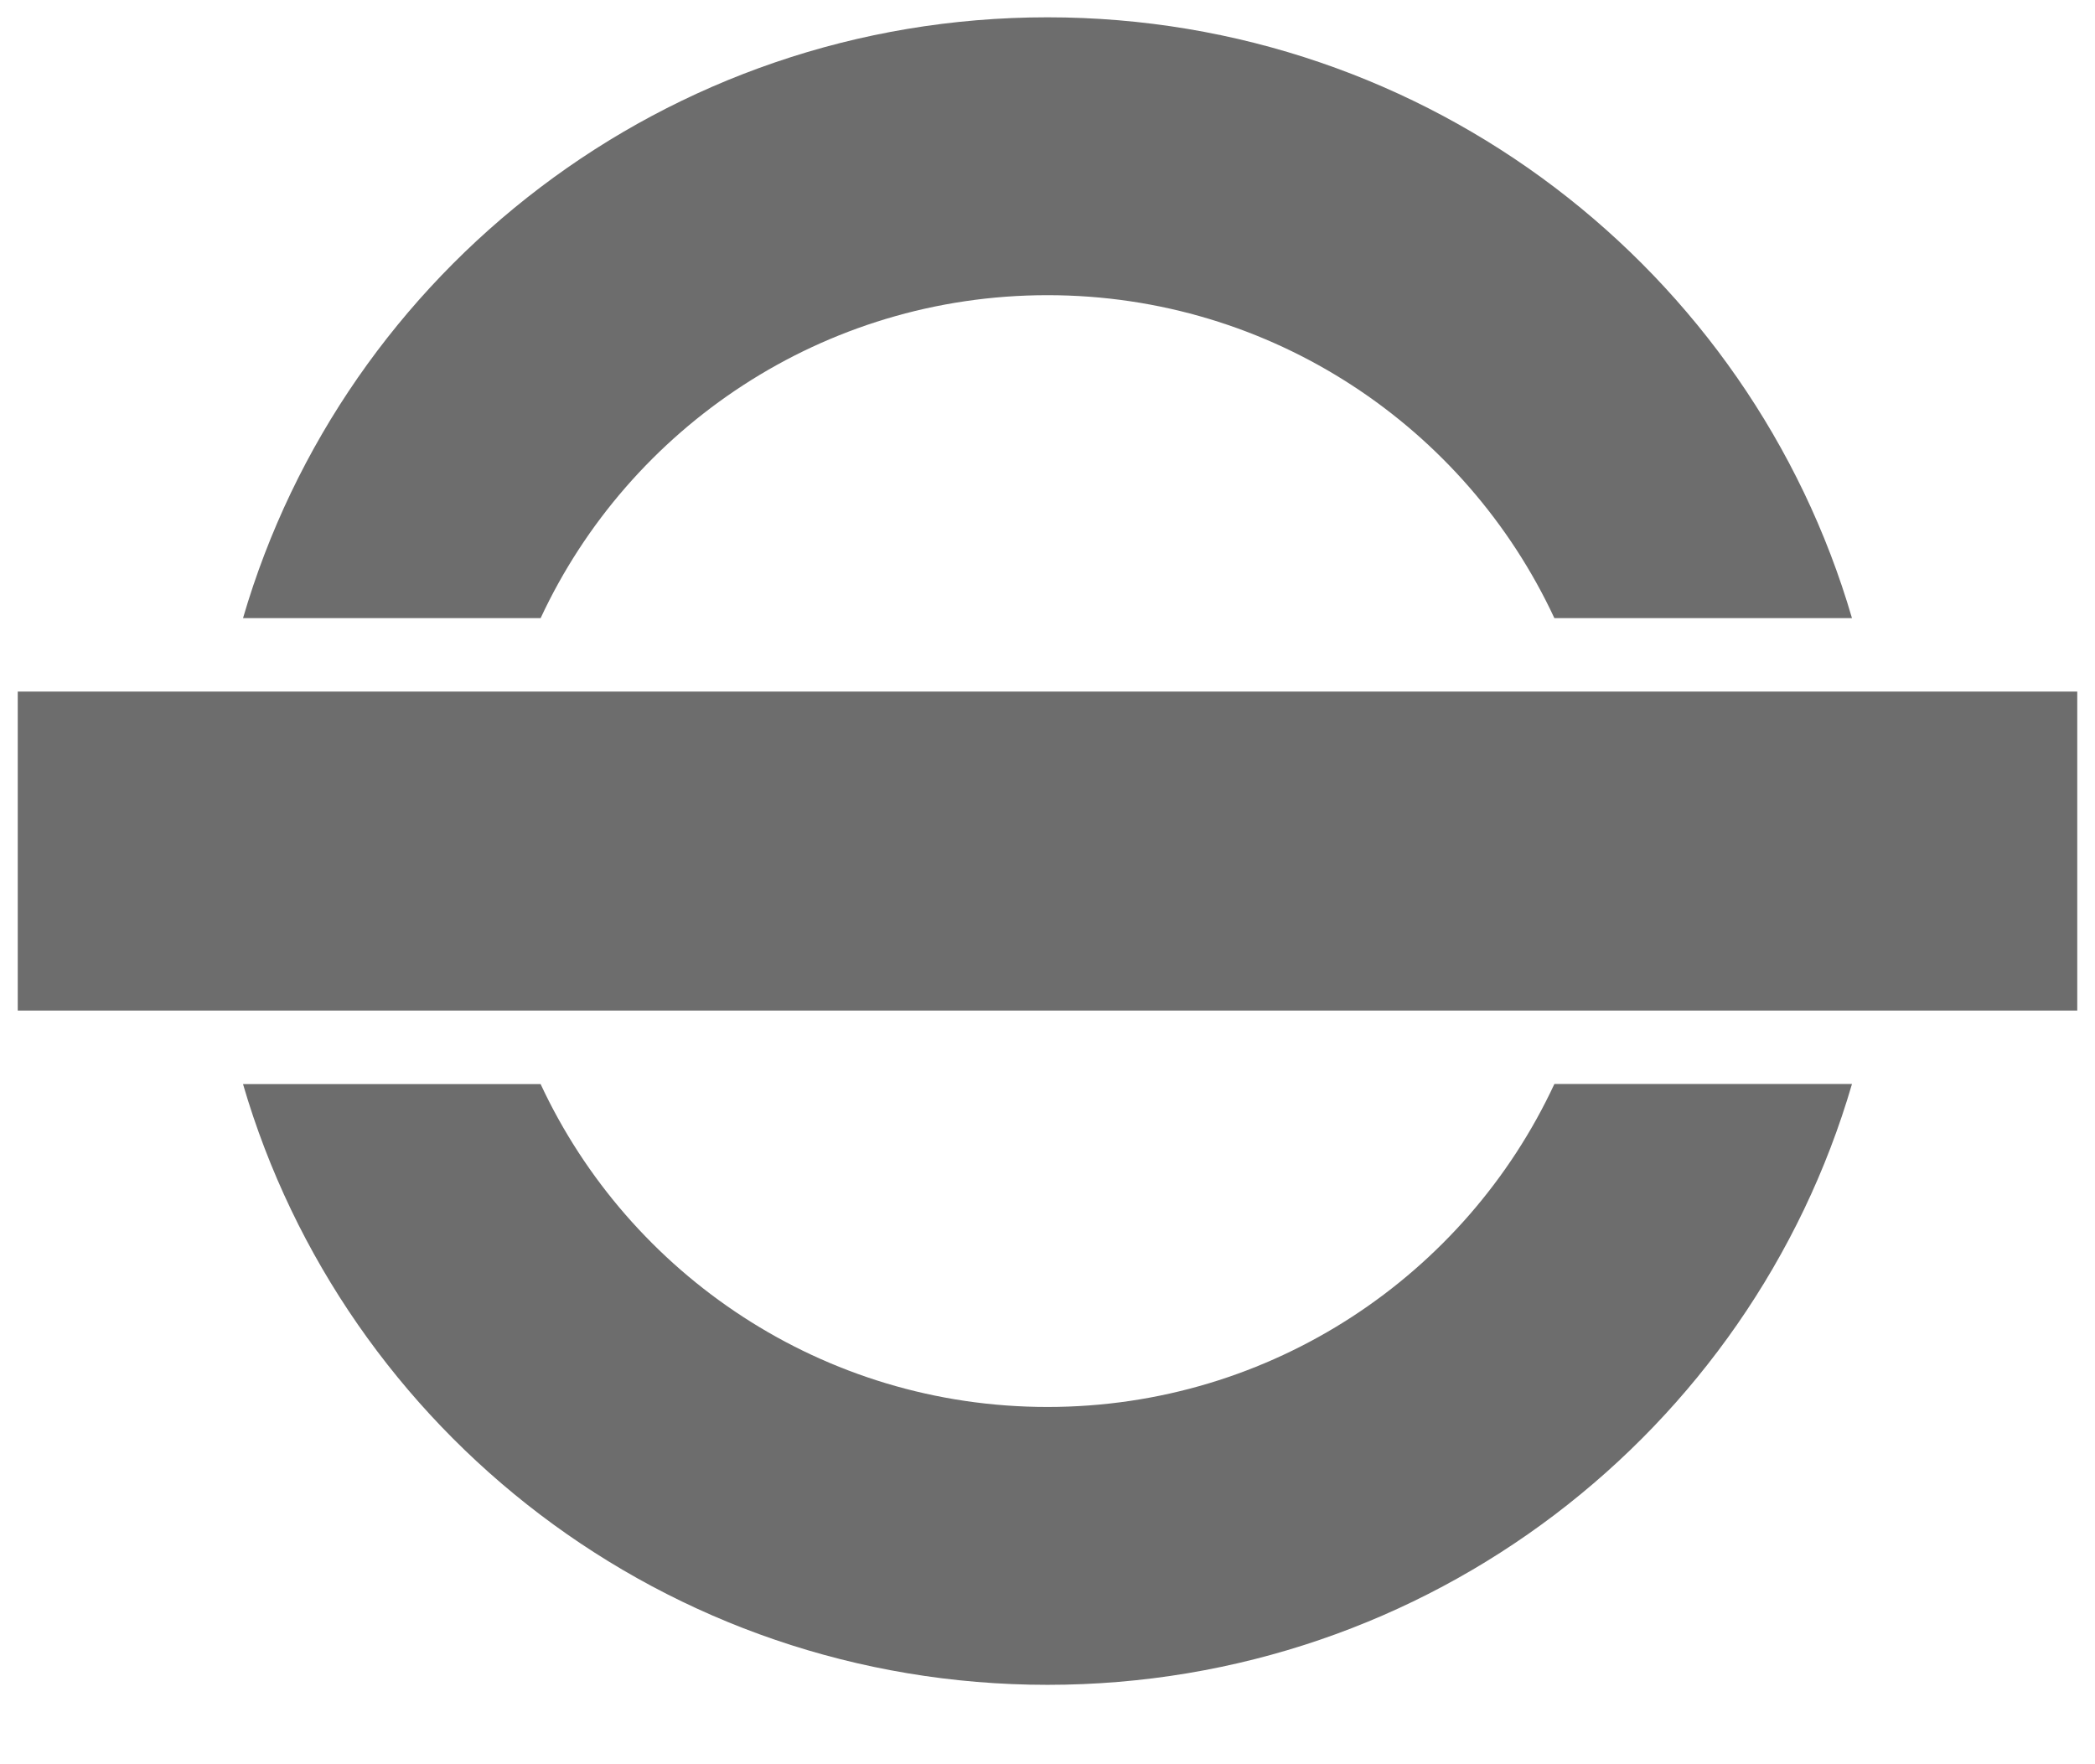 <?xml version="1.0" encoding="UTF-8" standalone="no"?>
<svg width="19px" height="16px" viewBox="0 0 19 16" version="1.1" xmlns="http://www.w3.org/2000/svg" xmlns:xlink="http://www.w3.org/1999/xlink" xmlns:sketch="http://www.bohemiancoding.com/sketch/ns">
    <!-- Generator: Sketch 3.3.3 (12081) - http://www.bohemiancoding.com/sketch -->
    <title>tube white</title>
    <desc>Created with Sketch.</desc>
    <defs></defs>
    <g id="Page-1" stroke="none" stroke-width="1" fill="none" fill-rule="evenodd" sketch:type="MSPage">
        <g id="List-View" sketch:type="MSArtboardGroup" transform="translate(-226, -660)" fill="#6D6D6D">
            <g id="Venue" sketch:type="MSLayerGroup" transform="translate(51, 285)">
                <g id="meta" transform="translate(19, 373)" sketch:type="MSShapeGroup">
                    <g id="Location" transform="translate(156, 2)">
                        <g id="tube-white">
                            <path d="M16.796,5.606 L14.097,5.606 C13.293,3.878 11.535,2.677 9.5,2.677 C7.465,2.677 5.707,3.878 4.903,5.606 L2.204,5.606 C3.122,2.457 6.04,0.157 9.5,0.157 C12.96,0.157 15.878,2.457 16.796,5.606 Z M14.097,9.831 L16.796,9.831 C15.878,12.98 12.96,15.28 9.5,15.28 C6.04,15.28 3.122,12.98 2.204,9.832 L4.903,9.832 C5.707,11.559 7.465,12.76 9.5,12.76 C11.535,12.76 13.293,11.559 14.097,9.831 Z M16.903,6.272 L14.265,6.272 L4.735,6.272 L2.097,6.272 L0.161,6.272 L0.161,9.165 L2.097,9.165 L4.735,9.165 L14.265,9.165 L16.903,9.165 L18.839,9.165 L18.839,6.272 L16.903,6.272 Z" id="Shape"></path>
                        </g>
                    </g>
                </g>
            </g>
        </g>
    </g>
</svg>